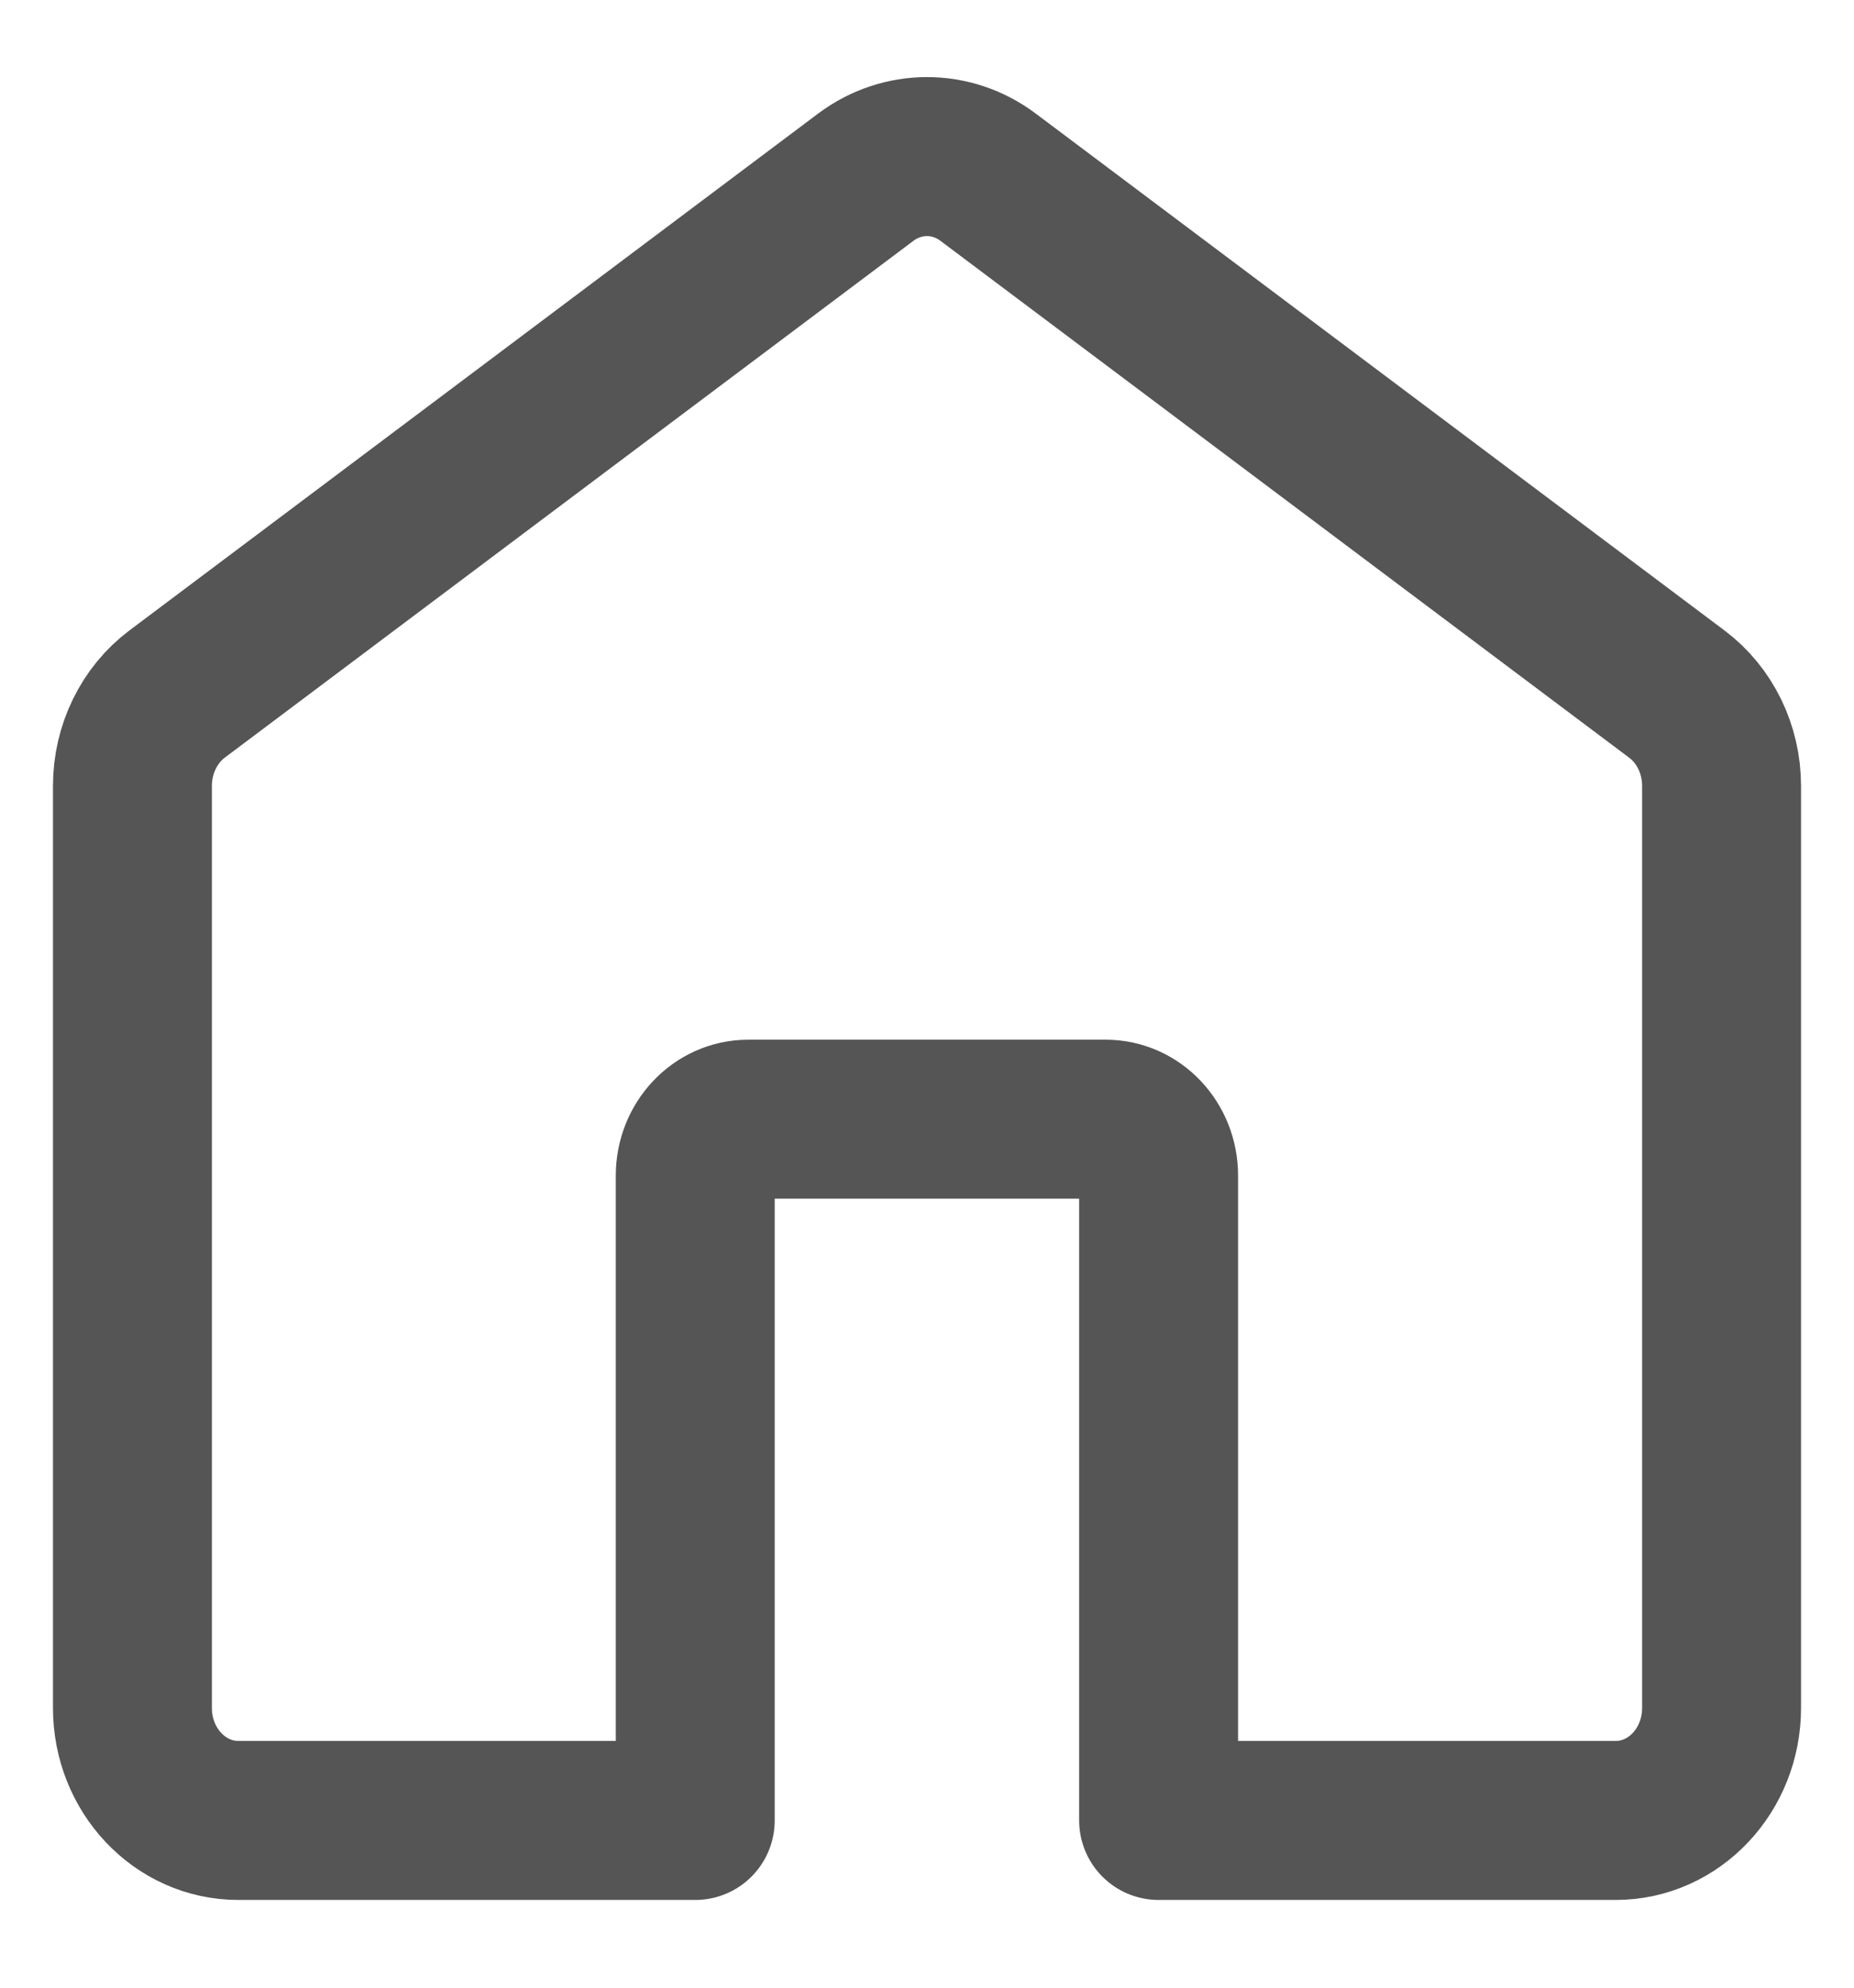 <svg width="14" height="15" viewBox="0 0 14 15" fill="none" xmlns="http://www.w3.org/2000/svg">
<path d="M6.538 1.337L1.338 5.237C1.126 5.396 1 5.655 1 5.931V12.889C1 13.358 1.358 13.738 1.8 13.738H5.25V8.871C5.25 8.636 5.43 8.446 5.65 8.446H8.349C8.57 8.446 8.749 8.636 8.749 8.871V13.738H12.2C12.642 13.738 13 13.358 13 12.889V5.931C13 5.655 12.874 5.396 12.661 5.237L7.461 1.337C7.185 1.13 6.815 1.13 6.538 1.337Z" stroke="#555555" stroke-width="1.2" stroke-miterlimit="10" stroke-linecap="round" stroke-linejoin="round"/>
</svg>
